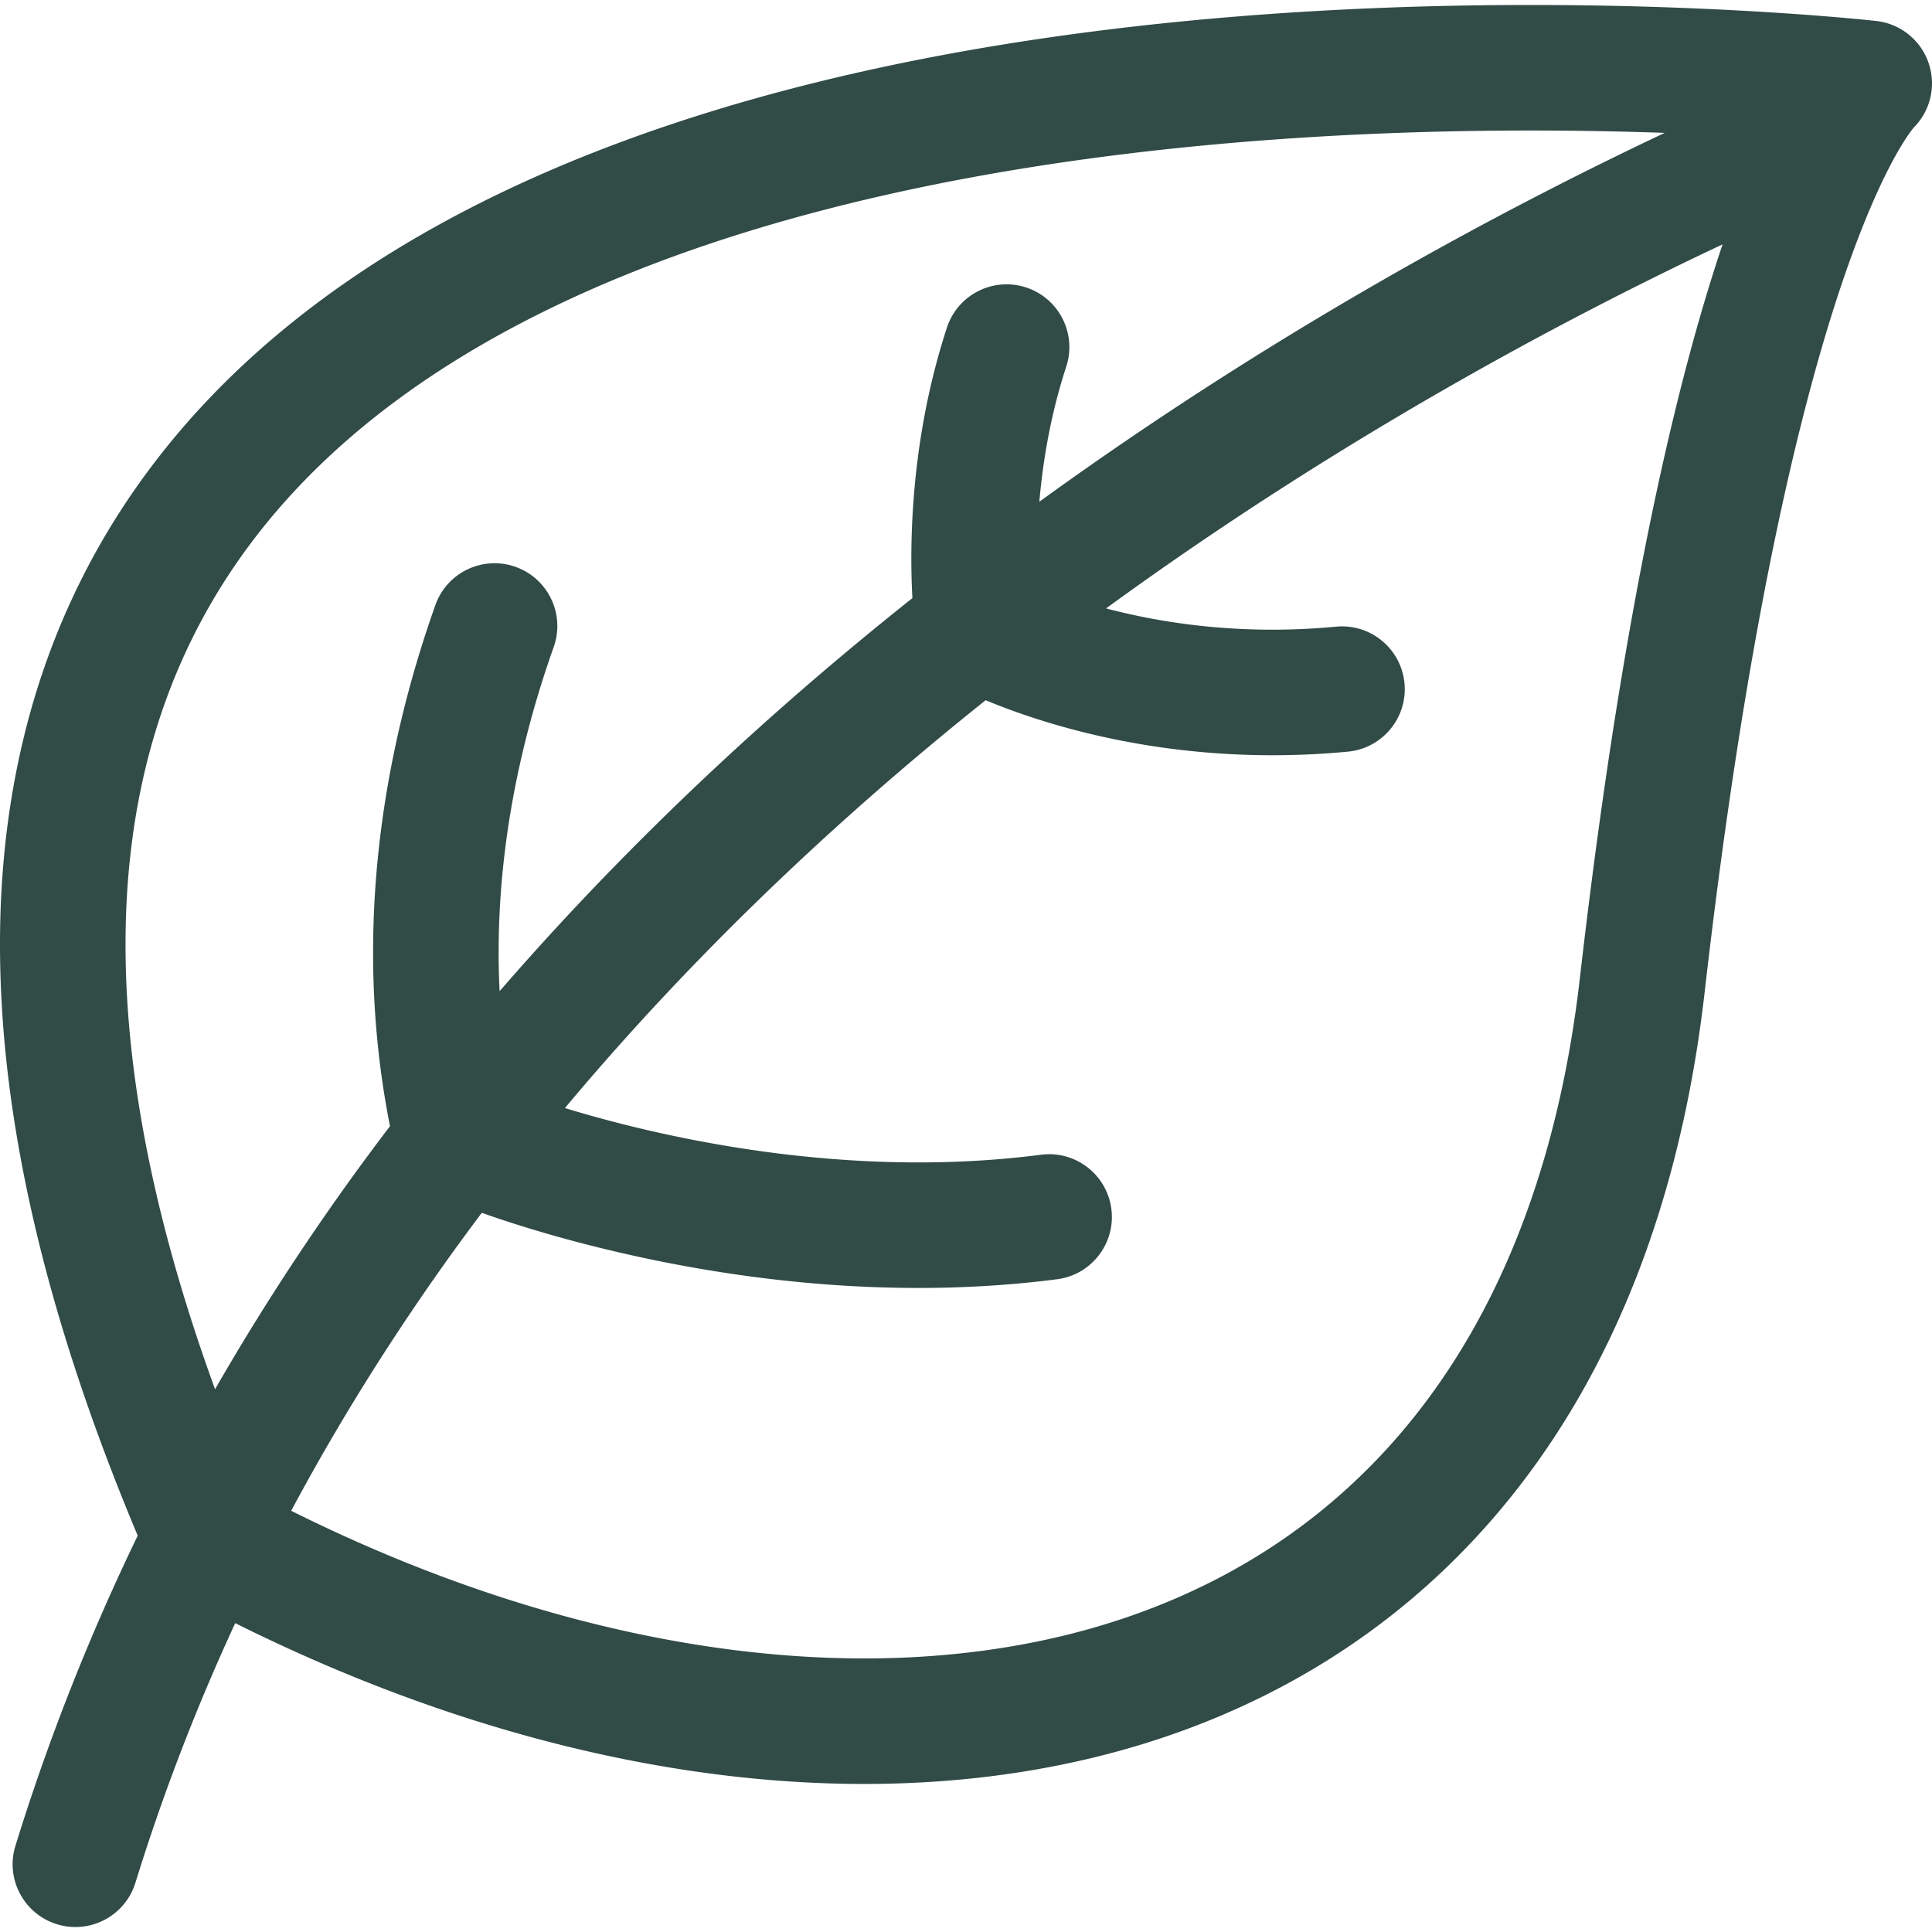 <svg class="" xml:space="preserve" style="enable-background:new 0 0 512 512" viewBox="0 0 512 512" y="0" x="0" height="512" width="512" xmlns:xlink="http://www.w3.org/1999/xlink" version="1.1" xmlns="http://www.w3.org/2000/svg"><g><path class="" data-original="#000000" opacity="1" fill="#314b46" d="M511.164 16.896a16.593 16.593 0 0 0-13.938-11.334c-.448-.048-37.687-4.242-91.604-4.244-35.22.001-77.556 1.787-121.496 7.755-32.957 4.481-66.822 11.309-99.312 21.607-24.365 7.727-47.965 17.408-69.8 29.602-16.372 9.147-31.753 19.714-45.648 31.951-20.838 18.338-38.327 40.508-50.473 66.874C6.729 185.462-.014 215.895 0 250.332c0 23.358 3.072 48.571 9.542 75.791 5.981 25.161 14.869 52.049 26.951 80.836-12.542 25.958-23.479 53.334-32.396 82.168-2.715 8.776 2.199 18.093 10.977 20.806 8.776 2.715 18.093-2.199 20.808-10.977 7.417-23.977 16.322-46.897 26.452-68.807 25.191 12.565 50.755 22.488 76.183 29.586 30.664 8.558 61.135 13.028 90.511 13.03 27.79 0 54.616-4.009 79.563-12.425 18.705-6.309 36.346-15.107 52.43-26.494 24.136-17.068 44.698-39.986 60.185-68.525 15.507-28.545 25.977-62.636 30.524-102.241 11.672-101.712 26.554-160.366 38.069-192.823 5.75-16.23 10.646-25.901 13.774-31.155 1.564-2.628 2.683-4.153 3.237-4.858.139-.176.243-.302.309-.379l.086-.1-.003-.003a16.588 16.588 0 0 0 3.962-16.866zM56.991 368.159c-6.382-17.532-11.368-34.097-15.083-49.727-5.949-25.034-8.639-47.665-8.639-68.1.004-23.821 3.636-44.653 10.093-63.09 5.658-16.133 13.488-30.462 23.172-43.365 8.475-11.285 18.381-21.472 29.517-30.685 19.476-16.12 42.749-29.238 68.26-39.735 38.254-15.761 81.476-25.571 123.679-31.333 42.205-5.774 83.38-7.539 117.633-7.537 12.942 0 24.893.251 35.548.628-43.86 20.701-103.601 52.722-165.732 97.746.079-.916.164-1.842.261-2.782 1.026-10.045 3.086-21.461 6.867-33.025 2.852-8.733-1.915-18.125-10.647-20.977-8.733-2.852-18.125 1.915-20.977 10.647-4.667 14.296-7.112 28.007-8.338 39.967a209.488 209.488 0 0 0-1.088 21.268c0 3.045.068 5.814.171 8.266.032.762.068 1.485.107 2.184a897.43 897.43 0 0 0-23.914 19.69c-29.38 25.078-58.352 53.186-85.478 84.478a208.98 208.98 0 0 1-.261-10.241c0-7.81.43-15.451 1.207-22.878 2.253-21.576 7.441-41.35 13.387-58.087 3.074-8.658-1.452-18.168-10.108-21.242-8.658-3.074-18.168 1.452-21.242 10.108-6.658 18.756-12.538 41.036-15.125 65.761a253.397 253.397 0 0 0-1.387 26.337c-.001 14.78 1.347 30.207 4.477 46.014a685.37 685.37 0 0 0-9.781 13.165c-12.965 17.946-25.225 36.791-36.579 56.545zM448.55 90.972c-10.173 37.076-20.961 90.727-29.875 168.314-3.68 32.025-11.499 59.169-22.451 81.854-8.22 17.019-18.198 31.547-29.636 43.851-17.164 18.441-37.633 31.949-60.811 40.989-23.169 9.025-49.076 13.519-76.752 13.519-25.991.002-53.514-3.972-81.566-11.805-23.264-6.493-46.886-15.645-70.291-27.319 13.07-24.436 27.652-47.517 43.37-69.284a641.325 641.325 0 0 1 7.146-9.682c3.929 1.398 9.963 3.423 17.737 5.66 14.089 4.052 33.857 8.796 57.056 11.669 12.724 1.574 26.483 2.582 40.91 2.583 11.876 0 24.204-.684 36.772-2.311 9.111-1.18 15.541-9.522 14.361-18.633-1.18-9.111-9.522-15.541-18.633-14.361-10.997 1.424-21.904 2.036-32.502 2.036-12.872 0-25.284-.903-36.826-2.331-21.043-2.601-39.183-6.95-51.941-10.623a309.187 309.187 0 0 1-4.908-1.457c34.61-41.348 72.938-77.287 111.501-108.08a160.05 160.05 0 0 0 4.217 1.687c8.778 3.366 21.301 7.326 36.854 9.966a208.713 208.713 0 0 0 34.903 2.93c6.411 0 13.097-.293 20.026-.95 9.146-.867 15.857-8.985 14.99-18.131-.867-9.146-8.985-15.857-18.131-14.99-5.851.554-11.487.802-16.884.802-10.796 0-20.645-.986-29.337-2.461a169.586 169.586 0 0 1-14.727-3.177 921.169 921.169 0 0 1 10.004-7.192C360.72 113.24 415.902 83.856 456.5 64.762c-2.576 7.658-5.239 16.342-7.95 26.21z"></path></g></svg>